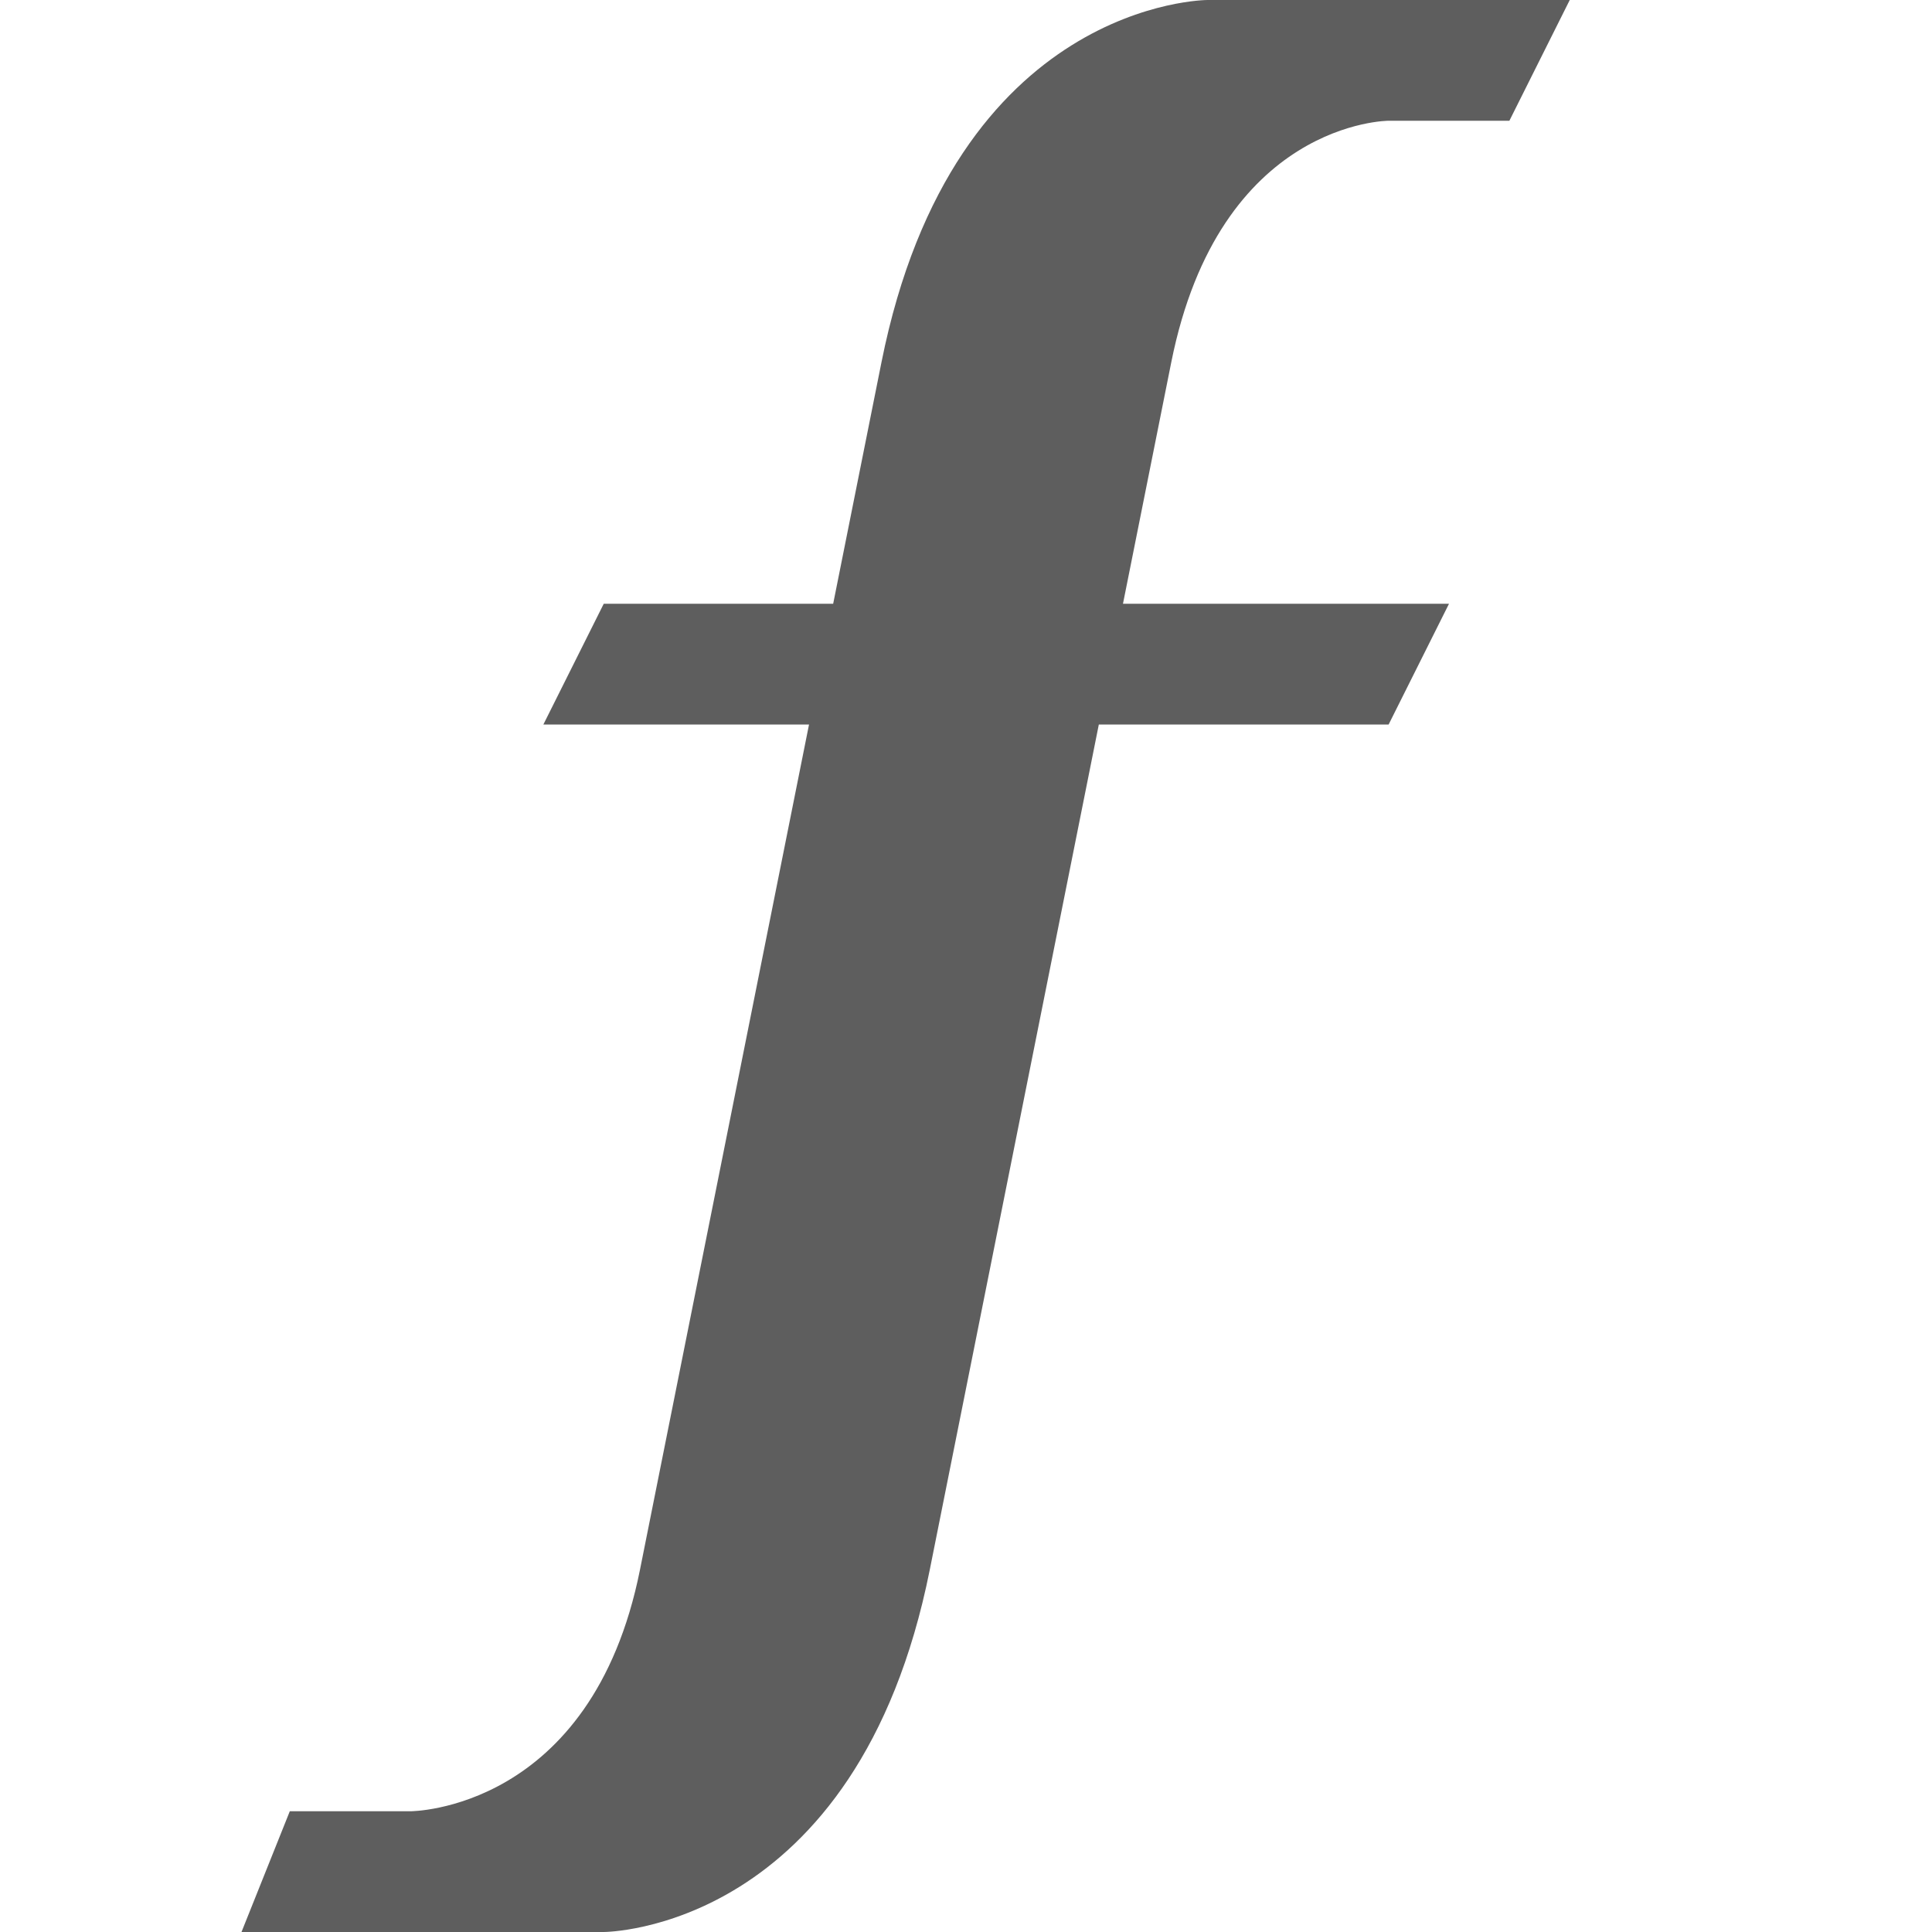 <?xml version="1.0" encoding="utf-8"?>
<!-- Generated by IcoMoon.io -->
<!DOCTYPE svg PUBLIC "-//W3C//DTD SVG 1.1//EN" "http://www.w3.org/Graphics/SVG/1.1/DTD/svg11.dtd">
<svg version="1.1" xmlns="http://www.w3.org/2000/svg" xmlns:xlink="http://www.w3.org/1999/xlink" width="16" height="16" viewBox="0 0 16 16">
<path fill="#5E5E5E" d="M10 0c0 0-2.1 0-2.7 3l-0.4 2h-1.9l-0.5 1h2.2l-1.4 7c-0.4 2-1.9 2-1.9 2h-1l-0.4 1h3c0 0 2.1 0 2.7-3l1.4-7h2.4l0.5-1h-2.7l0.4-2c0.4-2 1.8-2 1.8-2h1l0.5-1h-3z"></path>
</svg>
